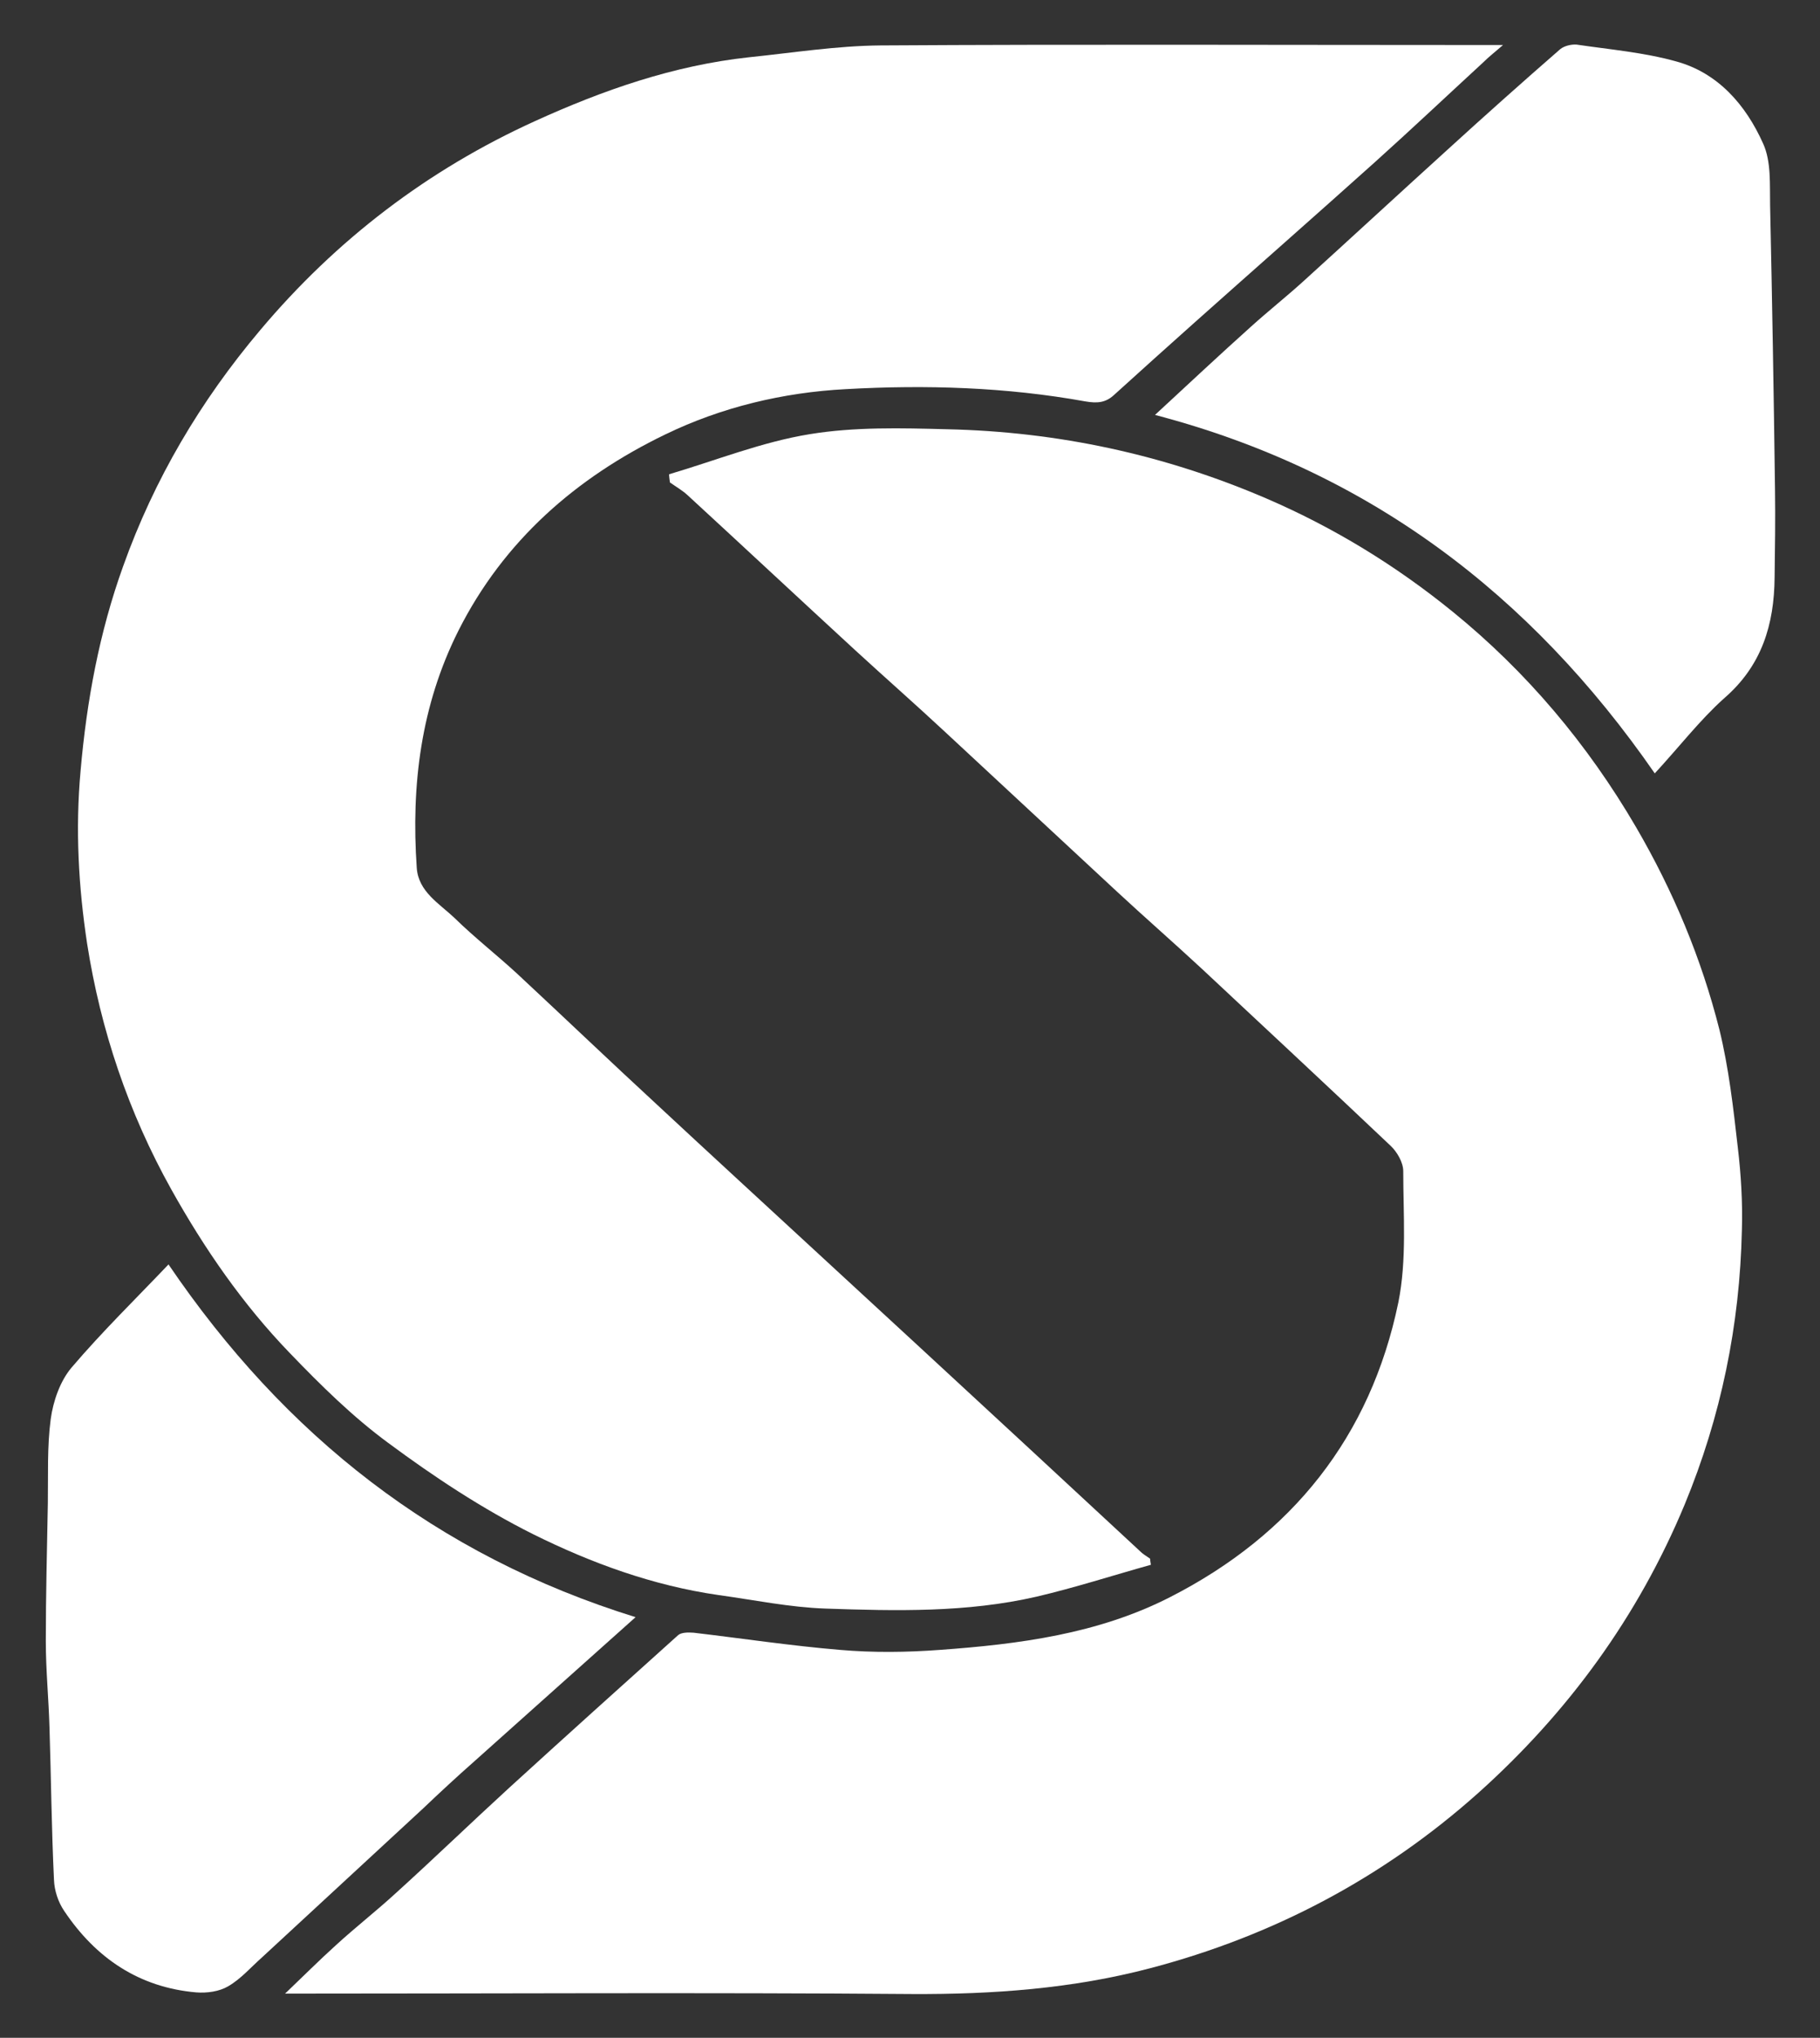 <svg xmlns="http://www.w3.org/2000/svg" xml:space="preserve" id="Layer_2_00000108292841332704042880000015036558302783866303_" x="0" y="0" version="1.1" viewBox="0 0 445 498"><rect x="0" y="0" width="445" height="498" fill="#333333" stroke="none"/><style>.st0{fill:#fff}</style><g id="Layer_2-2"><path d="M163.6 115.9c11.5-3.4 22.7-7.9 34.4-9.8 11-1.8 22.4-1.5 33.6-1.2 27.1.6 53.1 6.2 78 16.9 16.5 7.1 31.7 16.4 45.6 27.7 18.1 14.7 33 32.4 44.8 52.6 9.1 15.6 16 32.1 20.4 49.5 2.3 9.4 3.4 19.1 4.5 28.8.8 6.7 1.2 13.5 1 20.2-.5 23.2-5.1 45.6-14 67.1-11.4 27.4-28.5 50.8-50.5 70.5-23.2 20.7-50.1 34.9-80.2 42.8-19 5-38.5 6.4-58.2 6.3-50.9-.4-101.7-.1-153.3-.1 4.4-4.2 8.4-8.2 12.5-11.9 4.7-4.3 9.7-8.2 14.4-12.5 9.4-8.5 18.5-17.3 27.9-25.9 13.7-12.5 27.5-24.9 41.3-37.3.8-.7 2.5-.7 3.8-.6 11.9 1.4 23.8 3.2 35.8 4.2 8.1.7 16.3.6 24.4 0 19.4-1.4 38.7-3.9 56.3-12.9 29.8-15.2 49-39.2 55.8-72 2.1-10.4 1.2-21.4 1.2-32.1 0-2.1-1.5-4.7-3.1-6.2-15.3-14.5-30.8-28.9-46.2-43.3-6.9-6.4-13.9-12.5-20.8-18.9l-42-39c-7.2-6.7-14.6-13.2-21.9-19.9-13.7-12.6-27.3-25.3-41-37.9-1.3-1.2-2.9-2.1-4.3-3.1-.1-.8-.2-1.4-.2-2z" class="st0"/><path d="M281.4 382.4c-9.3 2.6-18.6 5.6-28 7.8-17 3.9-34.3 3.5-51.6 2.9-8.7-.3-17.4-2.1-26.1-3.3-16-2.3-31.1-7.8-45.4-14.9-12.4-6.2-24.2-14-35.4-22.3-8.7-6.4-16.5-14.1-24-21.9-11.5-11.9-20.9-25.5-29-40-10.5-18.8-17.3-39-20.6-60.1-2.1-13.8-2.9-27.9-1.6-42.2 1.5-17.2 4.6-33.9 10.4-50C37.7 117.1 49 98 63.6 80.7c18.6-22.1 41-39.2 67.2-51.1C147.5 22 164.7 16 183.1 14c10.7-1.1 21.4-2.8 32.2-2.9 48.4-.3 96.8-.1 145.2-.1h7c-2.2 1.9-3.6 3-4.8 4.2-8.8 8.1-17.6 16.4-26.5 24.4-14.6 13.1-29.4 26.1-44.1 39.2-6.6 5.9-13.2 11.8-19.8 17.8-2 1.8-4 2-6.9 1.5-19.4-3.5-39-4.1-58.6-3-15.3.8-30.4 4.4-44.2 11.1-21.7 10.5-39.4 25.9-50.5 47.9-9.2 18.3-11.6 37.8-10.2 58 .4 5.8 5.5 8.7 9.2 12.2 4.9 4.8 10.3 9 15.4 13.7 11.5 10.7 22.8 21.5 34.3 32.1 13 12.1 26.1 24.1 39.2 36.2 8.1 7.5 16.2 14.9 24.3 22.4 18.3 16.9 36.6 33.8 54.9 50.8.6.5 1.3.9 2 1.4 0 .3.1.9.2 1.5z" class="st0"/><path d="M404.6 189c-30.4-43.9-70.2-74-122.2-87.6 8-7.4 15.7-14.6 23.5-21.6 4.1-3.7 8.5-7.2 12.6-10.9 11.8-10.7 23.6-21.6 35.4-32.3 9.1-8.3 18.3-16.5 27.6-24.6 1-.8 2.7-1.2 4-1.1 8.1 1.2 16.4 1.9 24.3 4.1 10.3 2.8 17.1 10.7 21.3 20.1 2 4.4 1.6 10 1.7 15 .5 23.2.9 46.4 1.2 69.6.1 7.1 0 14.3-.1 21.4-.1 11.5-3.1 21.6-12.4 29.6-5.9 5.3-10.9 11.8-16.9 18.3zM155.4 395.2c-13.8 12.3-26.6 23.8-39.5 35.3-4.2 3.7-8.3 7.5-12.4 11.4C90.4 454 77.2 466.2 64 478.4c-2.7 2.4-5.1 5.2-8.2 7-2.2 1.3-5.2 1.7-7.8 1.5-14-1.2-24.6-8.4-32.3-19.9-1.5-2.2-2.4-5-2.5-7.6-.6-12.4-.7-24.8-1.1-37.2-.2-7.1-.9-14.1-.9-21.2 0-11.2.3-22.5.5-33.7.1-6.8-.2-13.7.7-20.5.6-4.4 2.3-9.3 5.1-12.6 7.5-8.8 15.8-16.9 23.7-25.2 28.4 41.8 65.5 71.1 114.2 86.2z" class="st0"/></g></svg>